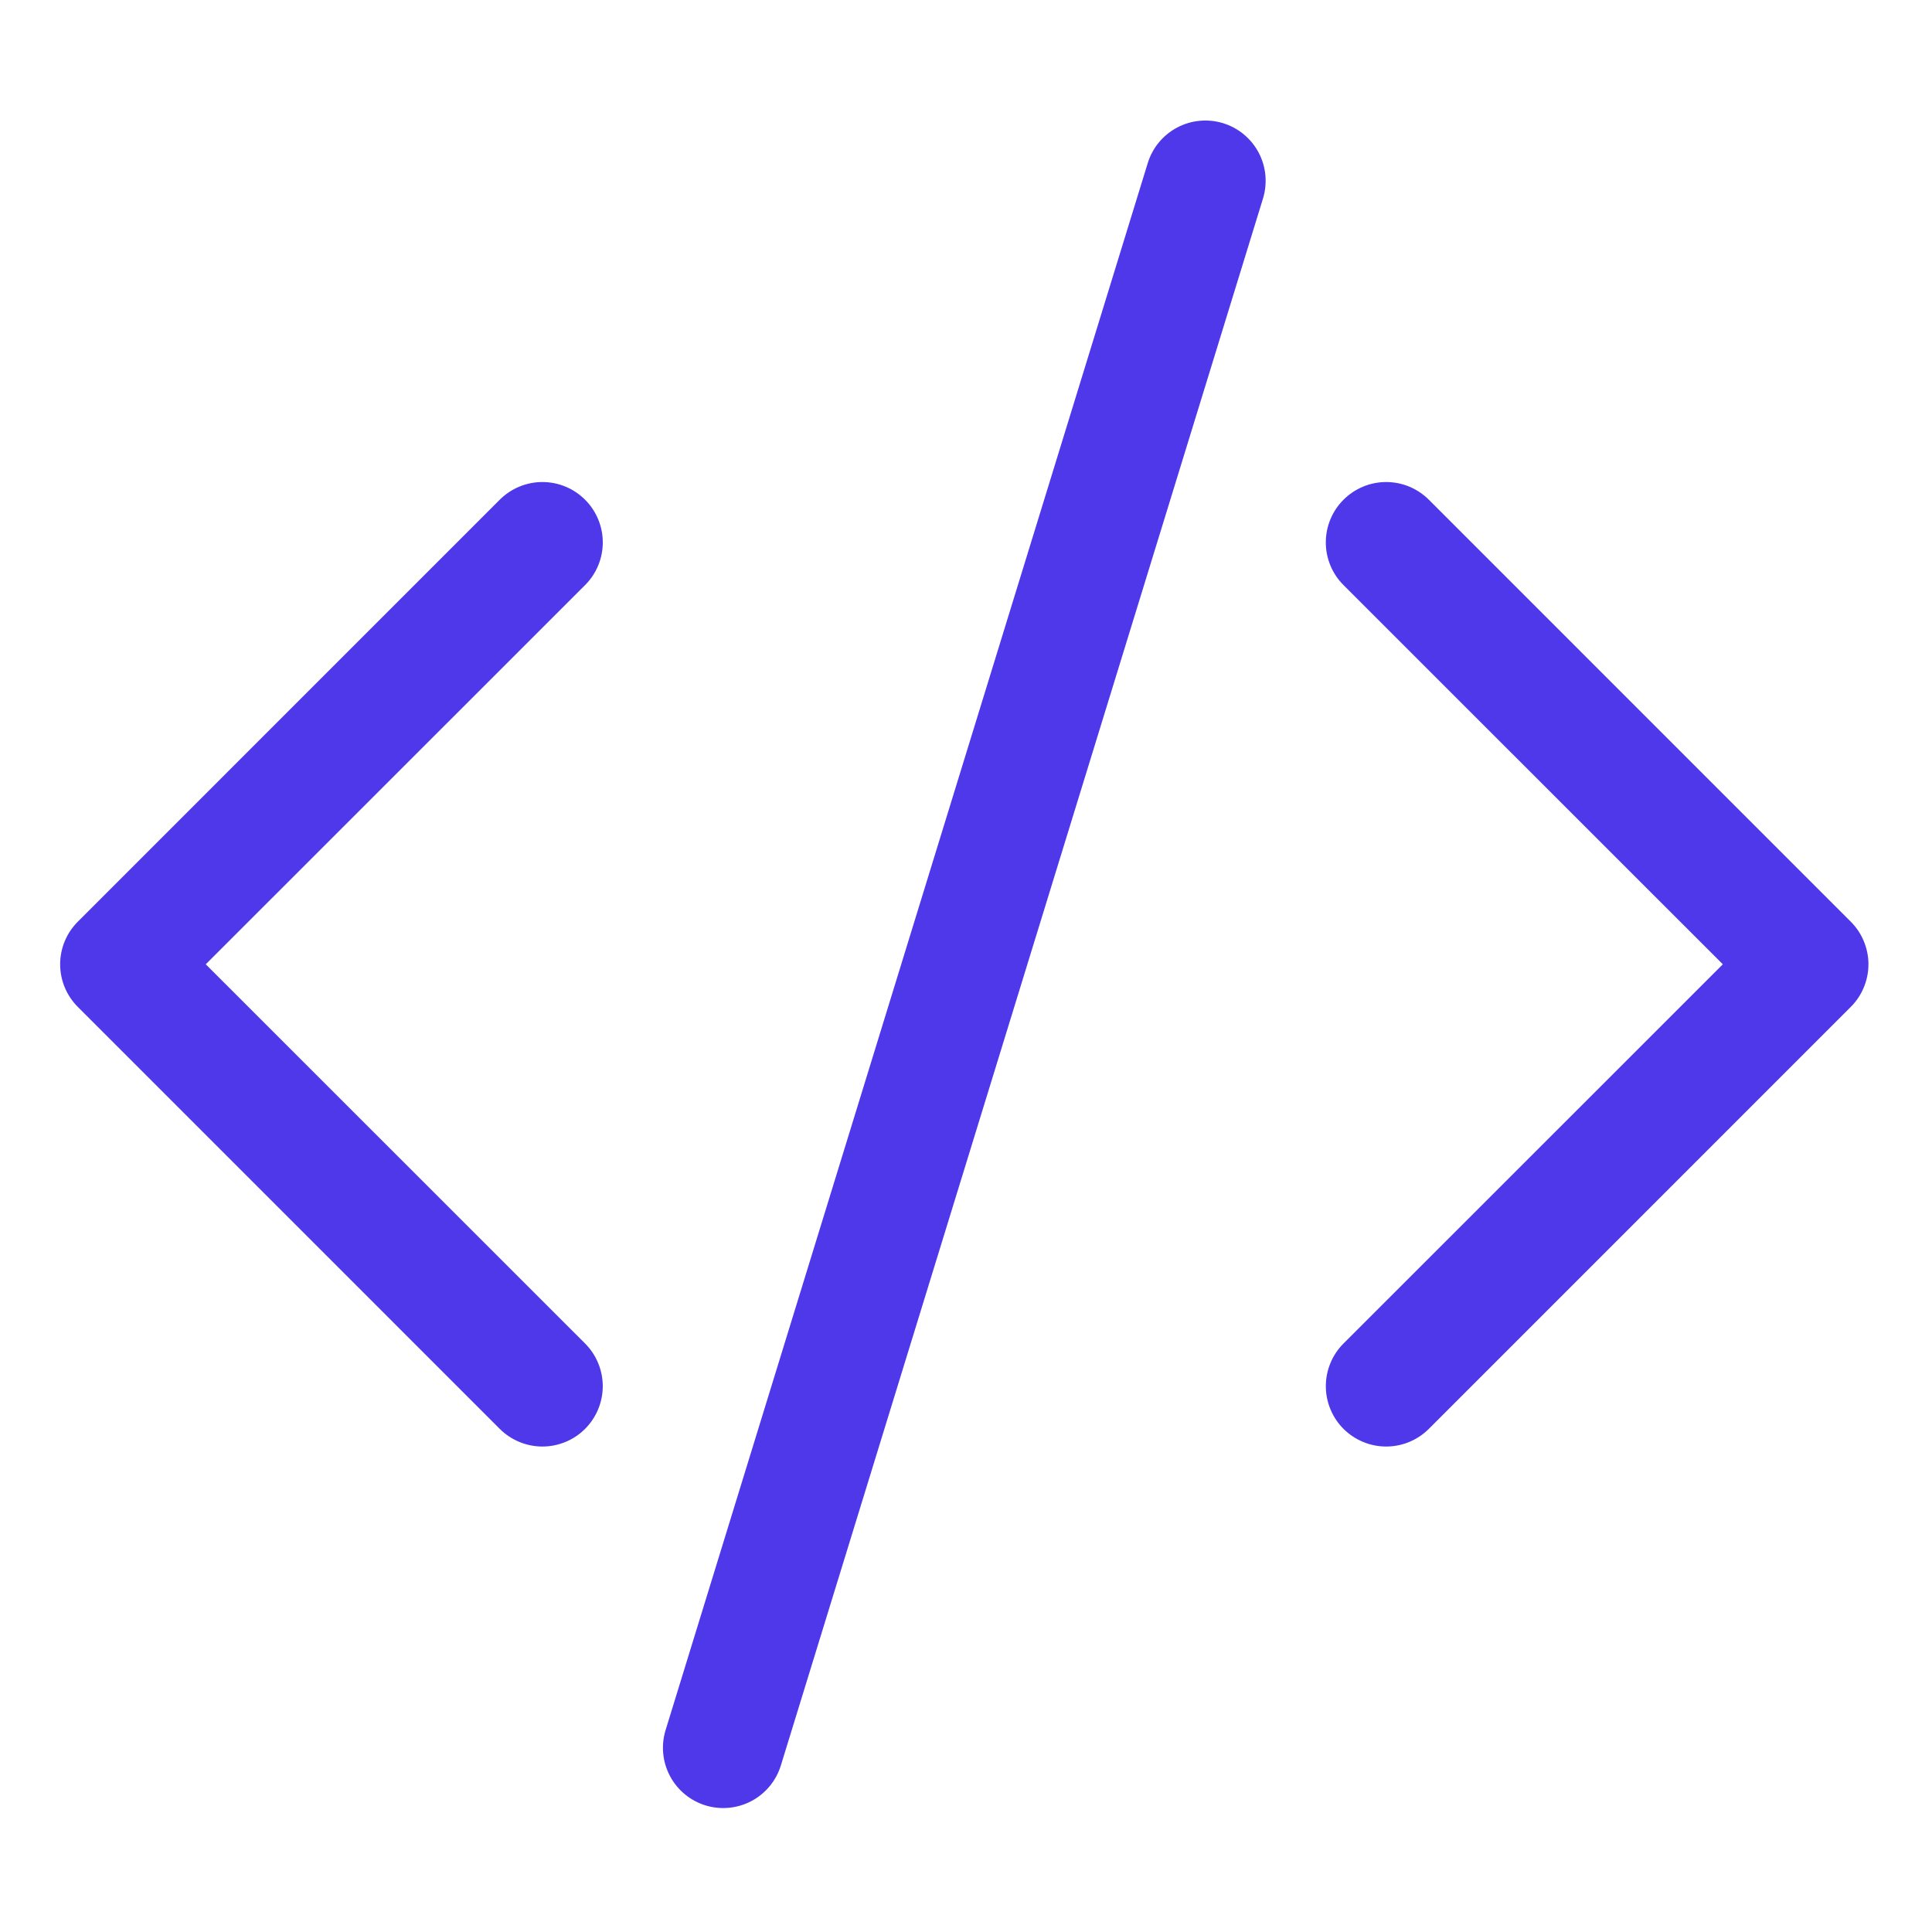 <svg width="68" height="68" viewBox="0 0 68 68" fill="none" xmlns="http://www.w3.org/2000/svg">
<path d="M44.453 6.987C44.535 6.721 44.563 6.441 44.537 6.164C44.511 5.886 44.43 5.617 44.3 5.371C44.169 5.125 43.992 4.906 43.777 4.729C43.562 4.551 43.315 4.418 43.049 4.336C42.782 4.254 42.502 4.225 42.225 4.252C41.948 4.278 41.678 4.358 41.432 4.489C41.186 4.619 40.968 4.797 40.79 5.011C40.612 5.226 40.479 5.474 40.397 5.74L23.427 60.893C23.262 61.43 23.317 62.012 23.58 62.509C23.843 63.006 24.294 63.379 24.831 63.544C25.369 63.709 25.951 63.654 26.448 63.391C26.945 63.128 27.317 62.678 27.483 62.14L44.453 6.987ZM20.593 17.589C20.791 17.786 20.947 18.02 21.054 18.278C21.161 18.536 21.216 18.812 21.216 19.091C21.216 19.37 21.161 19.646 21.054 19.904C20.947 20.162 20.791 20.396 20.593 20.593L7.242 33.94L20.593 47.287C20.991 47.685 21.215 48.225 21.215 48.789C21.215 49.352 20.991 49.892 20.593 50.291C20.195 50.689 19.654 50.913 19.091 50.913C18.528 50.913 17.988 50.689 17.589 50.291L2.741 35.442C2.543 35.245 2.386 35.011 2.279 34.753C2.172 34.495 2.117 34.219 2.117 33.94C2.117 33.661 2.172 33.385 2.279 33.127C2.386 32.869 2.543 32.635 2.741 32.438L17.589 17.589C17.786 17.392 18.02 17.235 18.278 17.128C18.536 17.021 18.812 16.966 19.091 16.966C19.37 16.966 19.646 17.021 19.904 17.128C20.162 17.235 20.396 17.392 20.593 17.589ZM47.287 17.589C47.089 17.786 46.933 18.02 46.826 18.278C46.719 18.536 46.664 18.812 46.664 19.091C46.664 19.37 46.719 19.646 46.826 19.904C46.933 20.162 47.089 20.396 47.287 20.593L60.638 33.94L47.287 47.287C47.09 47.484 46.933 47.718 46.827 47.976C46.72 48.234 46.665 48.51 46.665 48.789C46.665 49.068 46.72 49.344 46.827 49.602C46.933 49.859 47.09 50.093 47.287 50.291C47.484 50.488 47.718 50.644 47.976 50.751C48.234 50.858 48.51 50.913 48.789 50.913C49.068 50.913 49.344 50.858 49.602 50.751C49.859 50.644 50.093 50.488 50.291 50.291L65.139 35.442C65.337 35.245 65.494 35.011 65.6 34.753C65.707 34.495 65.763 34.219 65.763 33.94C65.763 33.661 65.707 33.385 65.6 33.127C65.494 32.869 65.337 32.635 65.139 32.438L50.291 17.589C50.093 17.392 49.859 17.235 49.602 17.128C49.344 17.021 49.068 16.966 48.789 16.966C48.51 16.966 48.233 17.021 47.976 17.128C47.718 17.235 47.484 17.392 47.287 17.589Z" fill="#4F37EA"/>
</svg>
